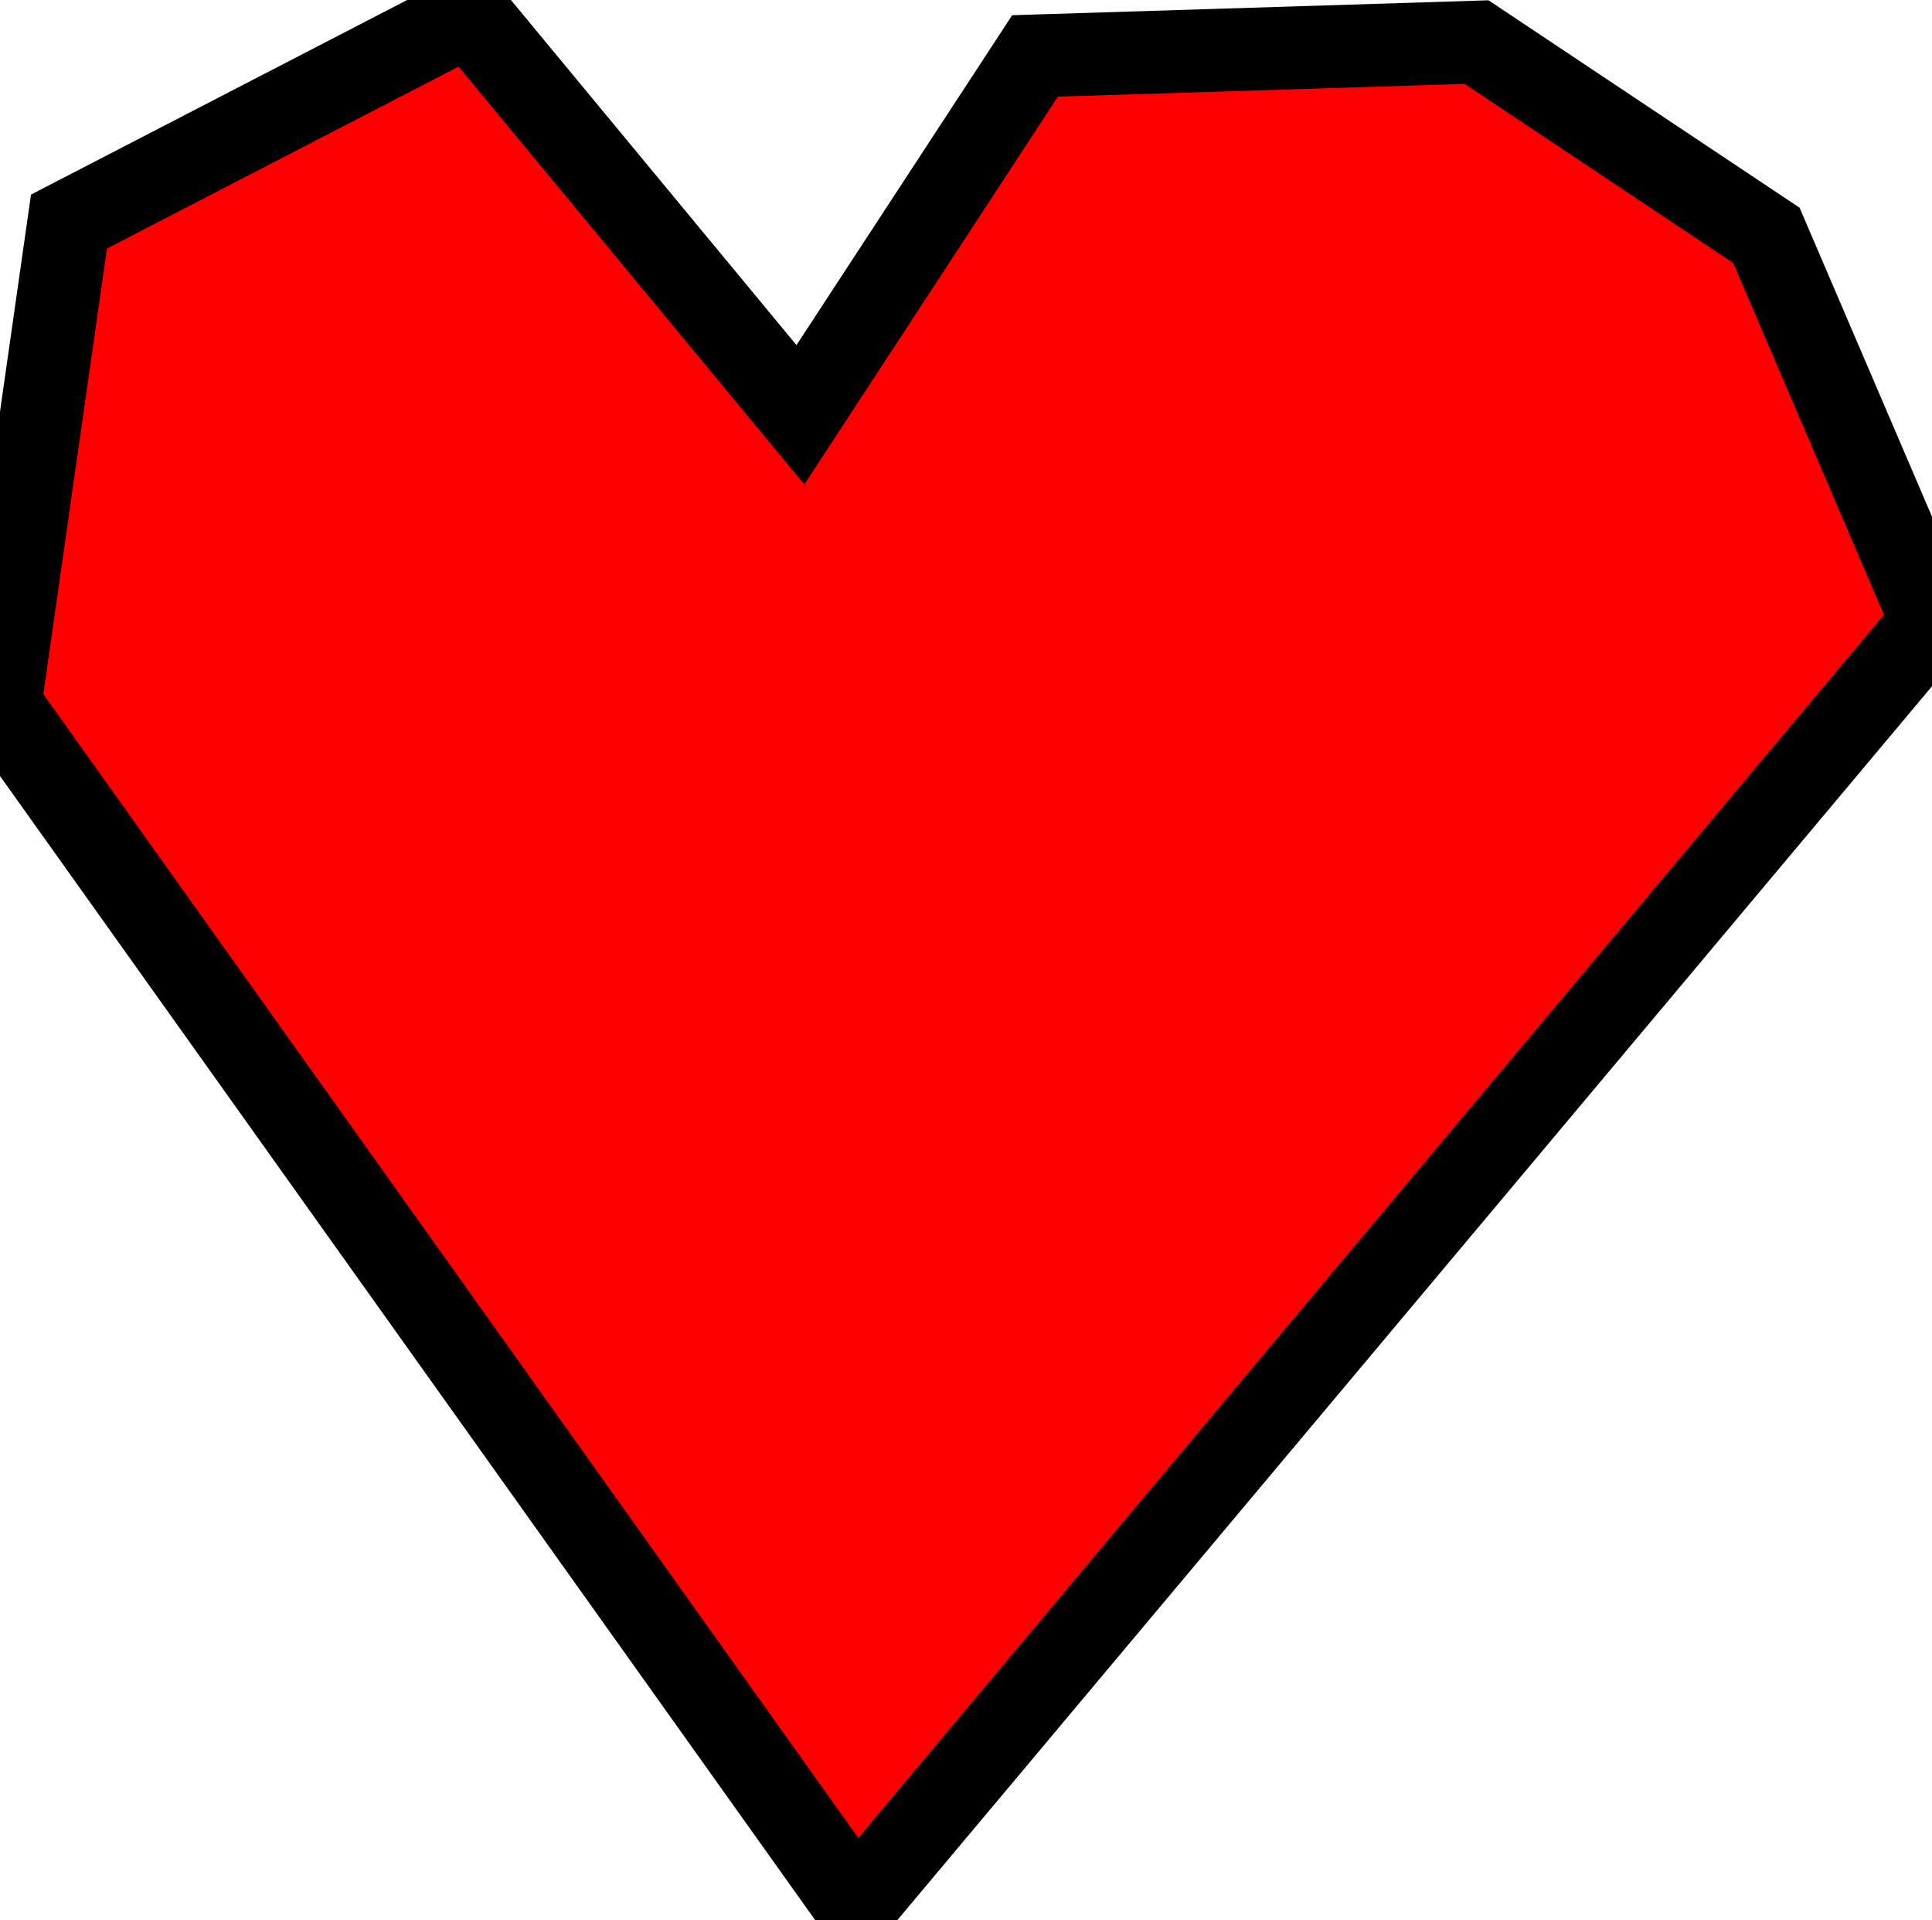 <svg height="2484" viewBox="1.047 1.259 46.666 45.666" width="2500" xmlns="http://www.w3.org/2000/svg"><path d="m2.713 6.259 9.667-5 8 9.666 5.667-8.666 10.666-.334 7 4.667 4 9.333-26 31-20.666-29z" fill="#f00" stroke="#000" stroke-linecap="round" stroke-miterlimit="10" stroke-width="2"/></svg>